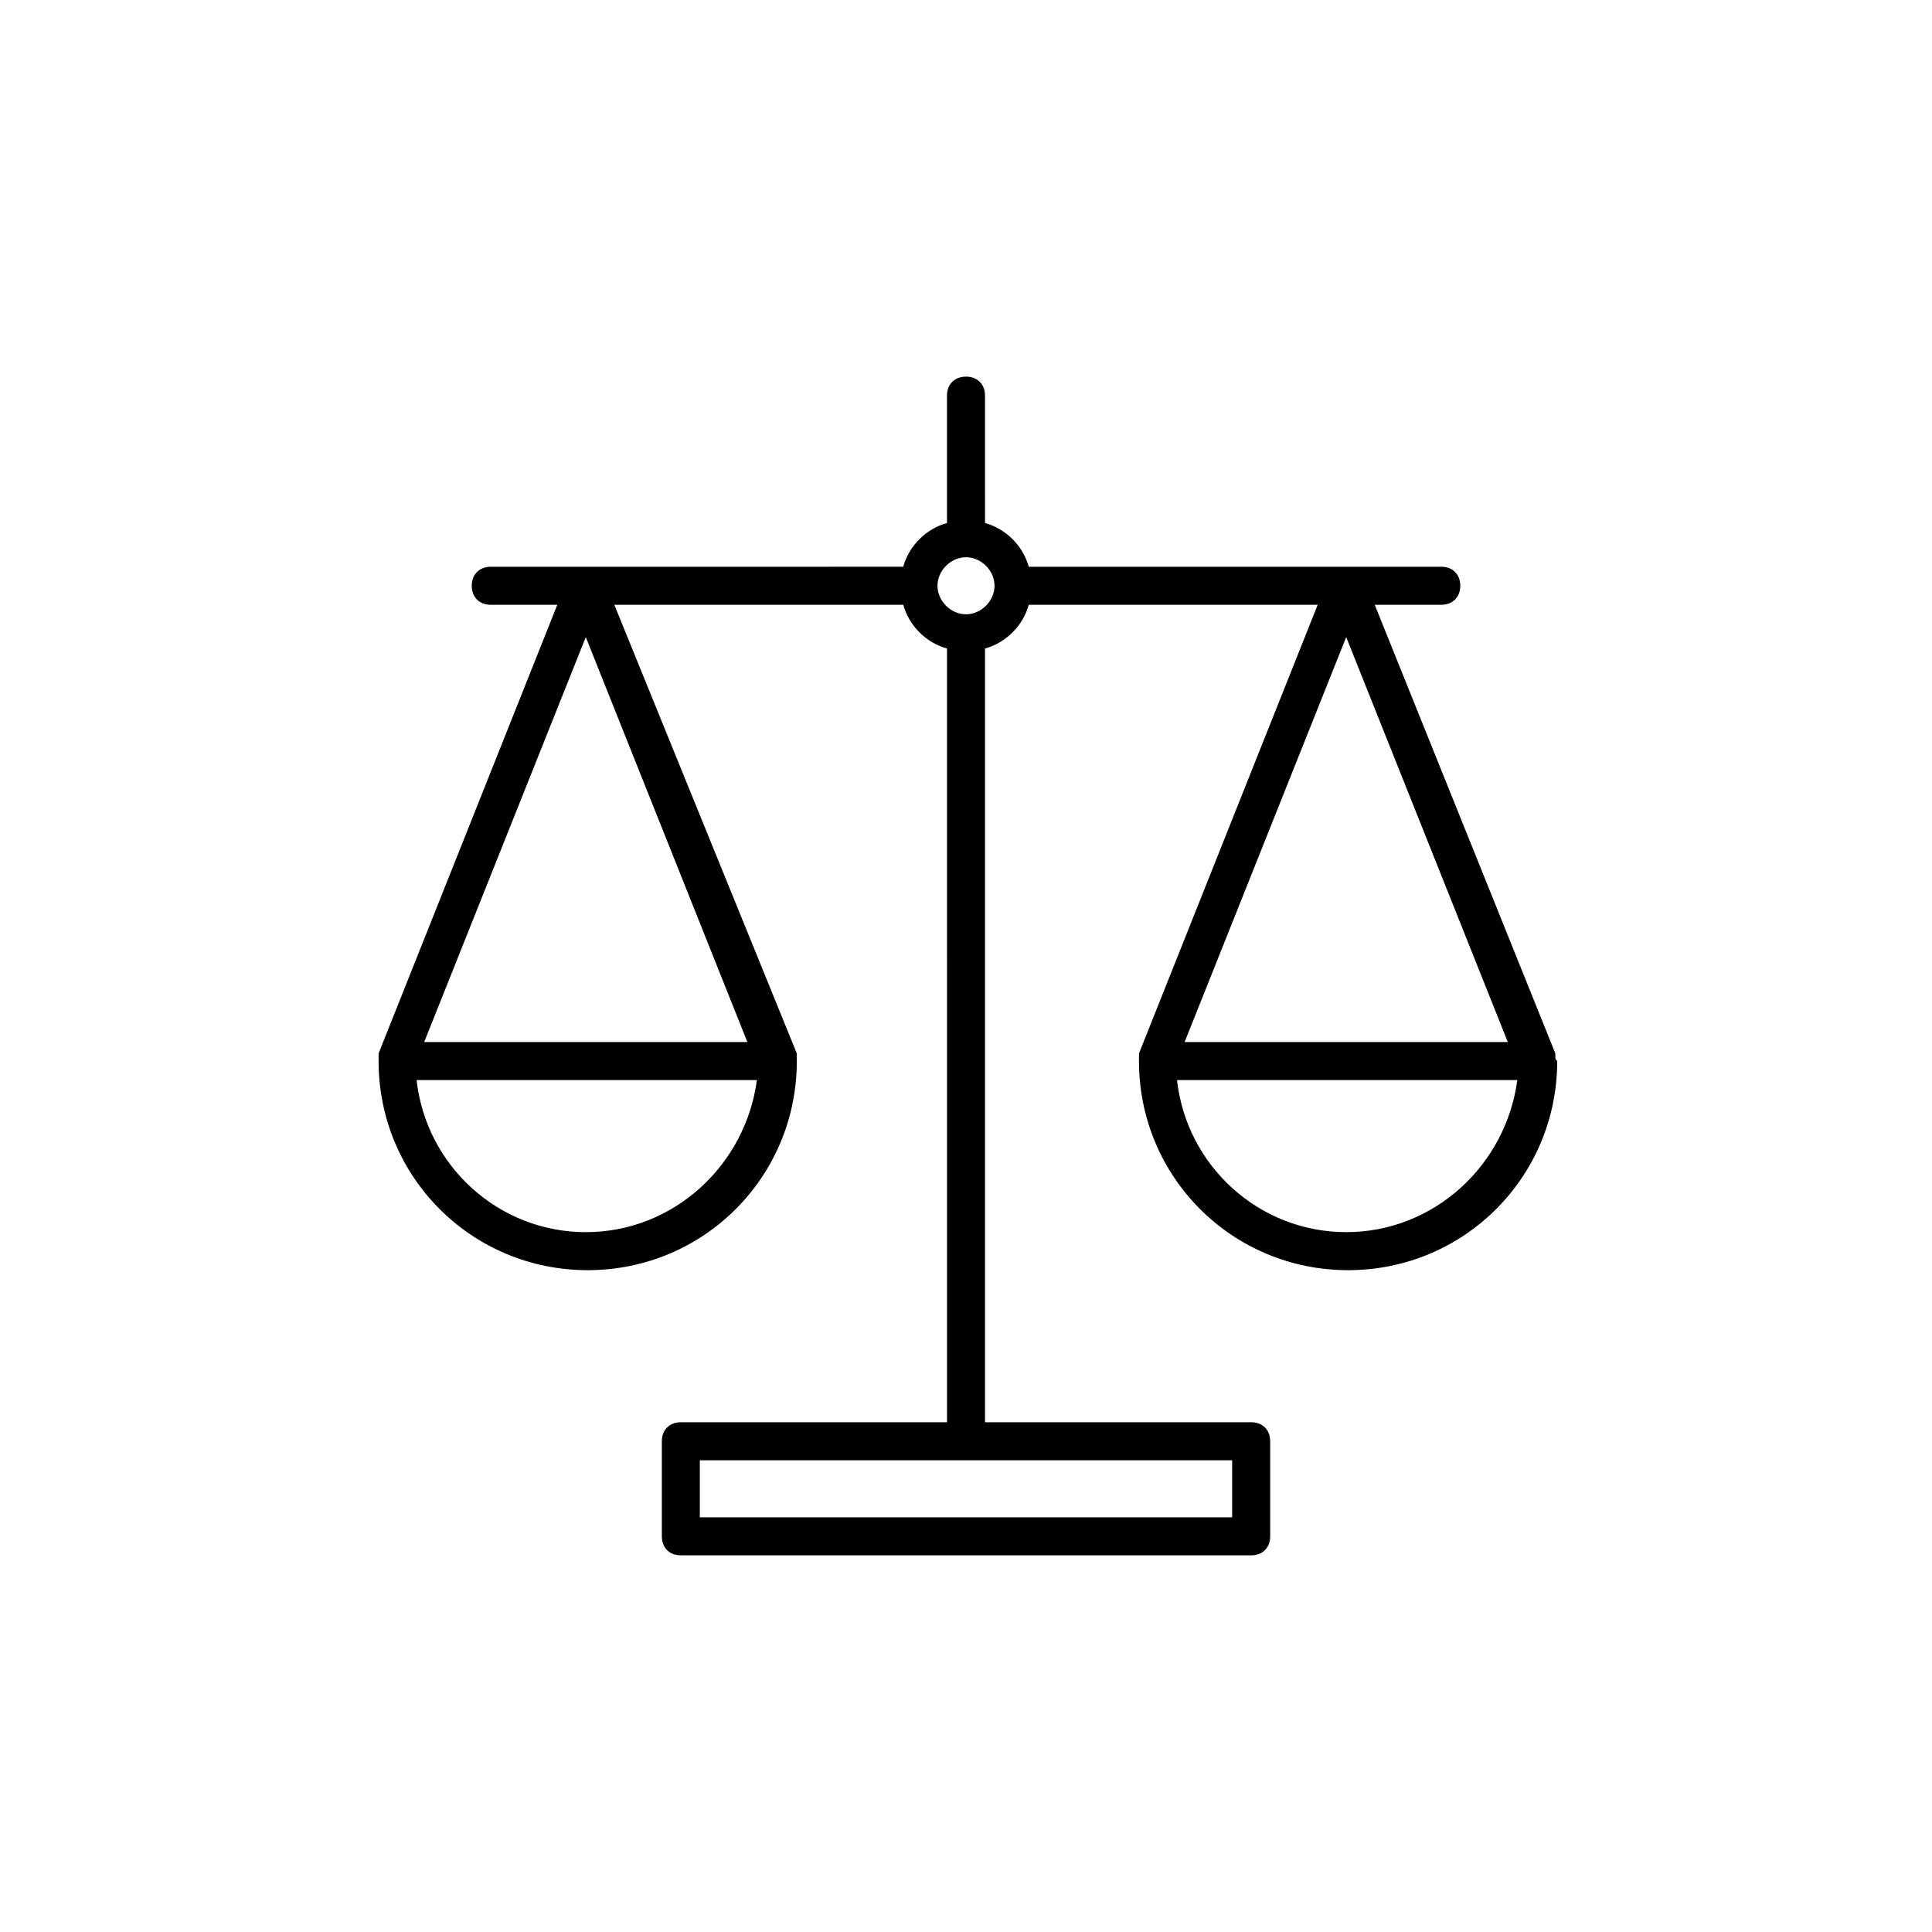 <?xml version="1.0" encoding="UTF-8"?>
<!-- Uploaded to: SVG Repo, www.svgrepo.com, Generator: SVG Repo Mixer Tools -->
<svg fill="#000000" width="800px" height="800px" version="1.1" viewBox="144 144 512 512" xmlns="http://www.w3.org/2000/svg">
 <path d="m556.18 424.18v-1.008l-47.863-118.9h17.633c3.023 0 5.039-2.016 5.039-5.039s-2.016-5.039-5.039-5.039l-109.32 0.004c-1.512-5.543-6.047-10.078-11.586-11.586l-0.004-33.758c0-3.023-2.016-5.039-5.039-5.039-3.023 0-5.039 2.016-5.039 5.039v33.754c-5.543 1.512-10.078 6.047-11.586 11.586l-109.32 0.004c-3.023 0-5.039 2.016-5.039 5.039 0 3.023 2.016 5.039 5.039 5.039h17.633l-47.359 118.9v1.008 1.008c0 30.73 24.688 55.418 55.418 55.418s55.418-24.688 55.418-55.418v-1.008-1.008l-48.363-118.9h76.578c1.512 5.543 6.047 10.078 11.586 11.586l0.004 205.05h-70.535c-3.023 0-5.039 2.016-5.039 5.039v25.191c0 3.023 2.016 5.039 5.039 5.039h151.14c3.023 0 5.039-2.016 5.039-5.039v-25.191c0-3.023-2.016-5.039-5.039-5.039h-70.535v-205.05c5.543-1.512 10.078-6.047 11.586-11.586h76.578l-47.359 118.9v1.008 1.008c0 30.73 24.688 55.418 55.418 55.418 30.73 0 55.418-24.688 55.418-55.418-0.496-0.508-0.496-0.508-0.496-1.012zm-256.94 46.352c-23.176 0-42.32-17.633-44.84-40.305h90.184c-3.027 22.672-22.172 40.305-45.344 40.305zm42.82-50.379h-85.648l42.828-107.31zm128.47 110.84v15.113h-141.07v-15.113zm-70.531-224.2c-4.031 0-7.559-3.527-7.559-7.559s3.527-7.559 7.559-7.559 7.559 3.527 7.559 7.559c-0.004 4.031-3.531 7.559-7.559 7.559zm100.76 6.047 42.824 107.31h-85.648zm0 157.69c-23.176 0-42.32-17.633-44.84-40.305h90.184c-3.023 22.672-22.168 40.305-45.344 40.305z"/>
</svg>